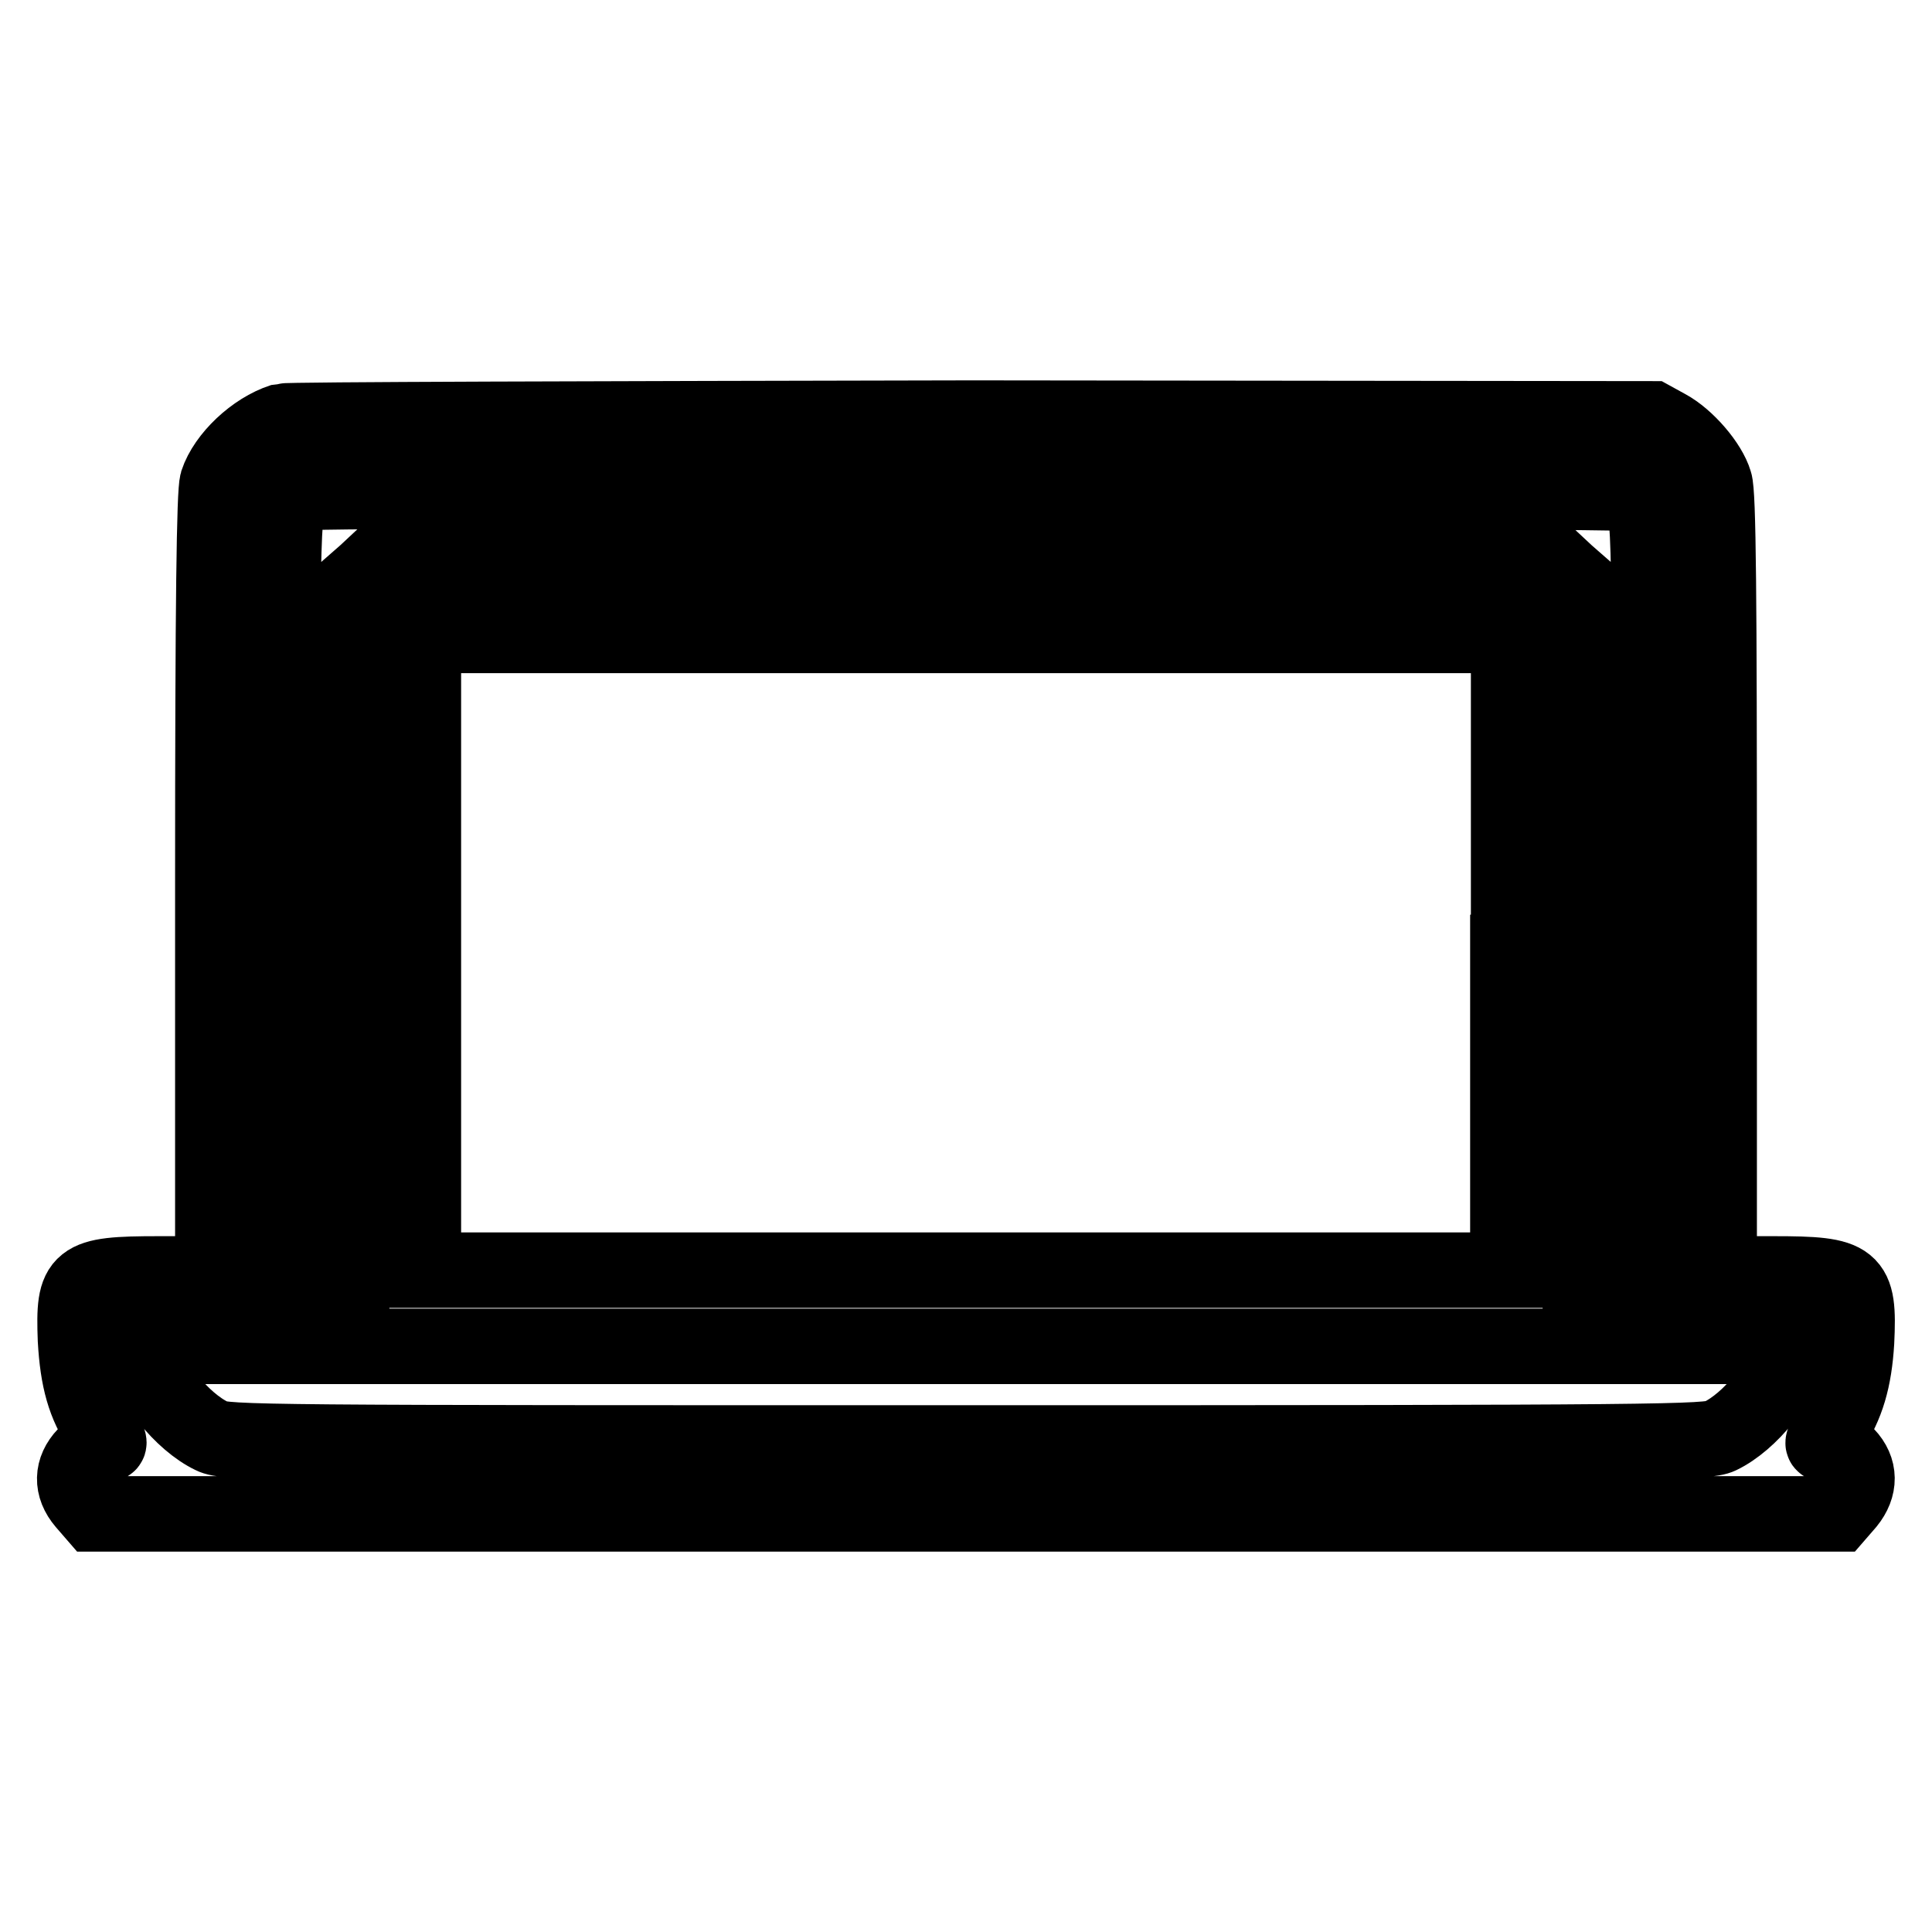 <?xml version="1.0" encoding="utf-8"?>
<!-- Svg Vector Icons : http://www.onlinewebfonts.com/icon -->
<!DOCTYPE svg PUBLIC "-//W3C//DTD SVG 1.1//EN" "http://www.w3.org/Graphics/SVG/1.1/DTD/svg11.dtd">
<svg version="1.1" xmlns="http://www.w3.org/2000/svg" xmlns:xlink="http://www.w3.org/1999/xlink" x="0px" y="0px" viewBox="0 0 256 256" enable-background="new 0 0 256 256" xml:space="preserve">
<g><g><g><path stroke-width="10" fill-opacity="0" stroke="#000000"  d="M37.4,55.8c-3.7,1.2-7.5,4.8-8.6,8.1c-0.4,1.4-0.6,15.3-0.6,53.4v51.5h-7.2c-10.7,0-11.3,0.6-11,8.7c0.3,5.3,1.2,8.6,3.5,12c1.2,1.8,1.2,1.9,0.2,1.9c-0.5,0-1.6,0.6-2.4,1.4c-1.8,1.9-1.9,4.2-0.1,6.3l1.3,1.5H128h115.5l1.3-1.5c1.7-2.1,1.7-4.4-0.1-6.3c-0.8-0.8-1.9-1.4-2.4-1.4c-1,0-1,0,0.2-1.9c2.2-3.3,3.2-6.7,3.5-11.7c0.4-8.4-0.4-9-11-9h-7.2v-51.5c0-38.1-0.1-52-0.6-53.4c-0.7-2.4-3.7-5.9-6.3-7.3l-2-1.1l-90.1-0.1C79.2,55.5,38.1,55.6,37.4,55.8z M217,65.4c1.6,1.1,1.6,2.1,1.6,52.7v50.3H214h-4.6l-0.1-45.5l-0.1-45.5l-1.6-1.4l-1.5-1.4H128H49.9L48.4,76l-1.6,1.4l-0.1,45.5l-0.1,45.5H42h-4.6V118c0-50.6,0-51.6,1.6-52.7c0.3-0.2,40.3-0.4,89-0.4C176.6,65,216.7,65.2,217,65.4z M199.8,126.2v42.1H128H56.1v-42.1V84.2H128h71.9V126.2z M236.4,179.5c0,3.3-4.5,8.9-8.5,10.8c-1.7,0.8-6.6,0.9-99.9,0.9c-93.2,0-98.1,0-99.9-0.9c-4-1.9-8.5-7.5-8.5-10.8v-1.1H128h108.4V179.5z"/></g></g></g>
</svg>